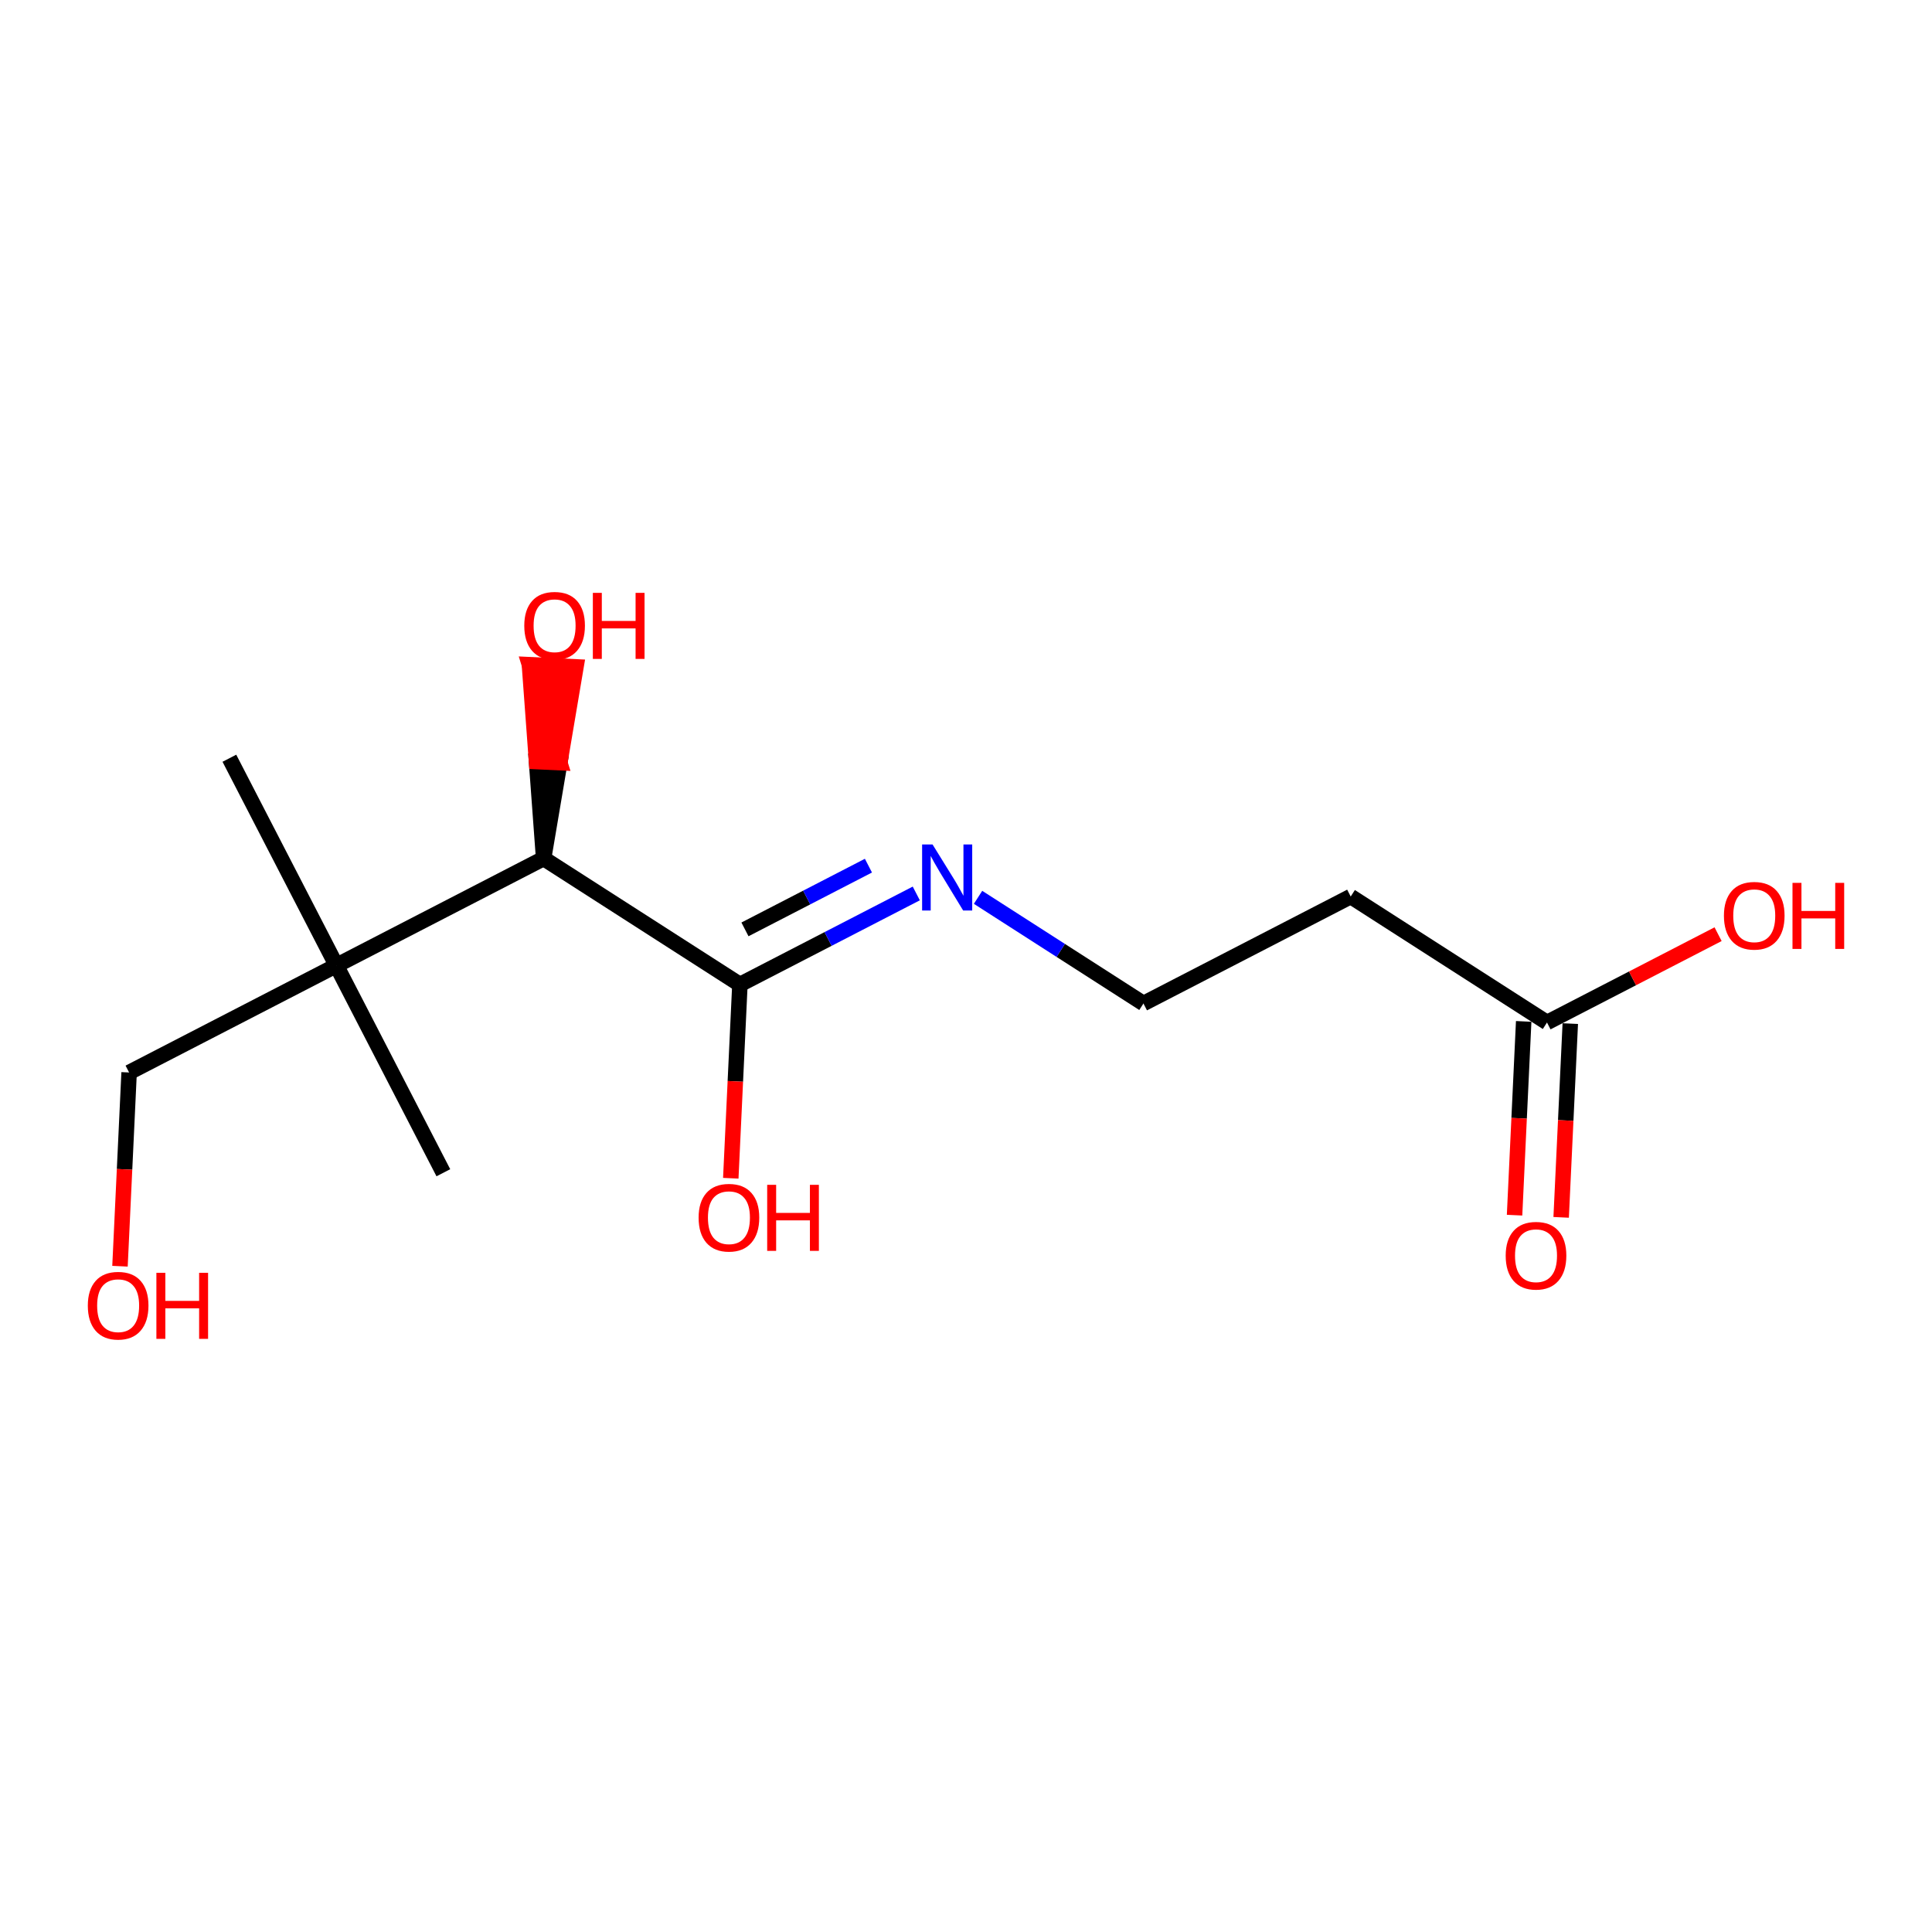 <?xml version='1.0' encoding='iso-8859-1'?>
<svg version='1.1' baseProfile='full'
              xmlns='http://www.w3.org/2000/svg'
                      xmlns:rdkit='http://www.rdkit.org/xml'
                      xmlns:xlink='http://www.w3.org/1999/xlink'
                  xml:space='preserve'
width='250px' height='250px' viewBox='0 0 250 250'>
<!-- END OF HEADER -->
<rect style='opacity:1.0;fill:#FFFFFF;stroke:none' width='250' height='250' x='0' y='0'> </rect>
<path class='bond-0 atom-0 atom-8' d='M 29.682,98.115 L 43.526,124.934' style='fill:none;fill-rule:evenodd;stroke:#000000;stroke-width:2.0px;stroke-linecap:butt;stroke-linejoin:miter;stroke-opacity:1' />
<path class='bond-1 atom-1 atom-8' d='M 57.37,151.753 L 43.526,124.934' style='fill:none;fill-rule:evenodd;stroke:#000000;stroke-width:2.0px;stroke-linecap:butt;stroke-linejoin:miter;stroke-opacity:1' />
<path class='bond-2 atom-2 atom-3' d='M 174.781,116.009 L 147.962,129.853' style='fill:none;fill-rule:evenodd;stroke:#000000;stroke-width:2.0px;stroke-linecap:butt;stroke-linejoin:miter;stroke-opacity:1' />
<path class='bond-3 atom-2 atom-5' d='M 174.781,116.009 L 200.18,132.312' style='fill:none;fill-rule:evenodd;stroke:#000000;stroke-width:2.0px;stroke-linecap:butt;stroke-linejoin:miter;stroke-opacity:1' />
<path class='bond-4 atom-3 atom-9' d='M 147.962,129.853 L 137.26,122.983' style='fill:none;fill-rule:evenodd;stroke:#000000;stroke-width:2.0px;stroke-linecap:butt;stroke-linejoin:miter;stroke-opacity:1' />
<path class='bond-4 atom-3 atom-9' d='M 137.26,122.983 L 126.559,116.114' style='fill:none;fill-rule:evenodd;stroke:#0000FF;stroke-width:2.0px;stroke-linecap:butt;stroke-linejoin:miter;stroke-opacity:1' />
<path class='bond-5 atom-4 atom-8' d='M 16.707,138.778 L 43.526,124.934' style='fill:none;fill-rule:evenodd;stroke:#000000;stroke-width:2.0px;stroke-linecap:butt;stroke-linejoin:miter;stroke-opacity:1' />
<path class='bond-6 atom-4 atom-10' d='M 16.707,138.778 L 16.117,151.314' style='fill:none;fill-rule:evenodd;stroke:#000000;stroke-width:2.0px;stroke-linecap:butt;stroke-linejoin:miter;stroke-opacity:1' />
<path class='bond-6 atom-4 atom-10' d='M 16.117,151.314 L 15.526,163.849' style='fill:none;fill-rule:evenodd;stroke:#FF0000;stroke-width:2.0px;stroke-linecap:butt;stroke-linejoin:miter;stroke-opacity:1' />
<path class='bond-7 atom-5 atom-11' d='M 197.165,132.17 L 196.574,144.706' style='fill:none;fill-rule:evenodd;stroke:#000000;stroke-width:2.0px;stroke-linecap:butt;stroke-linejoin:miter;stroke-opacity:1' />
<path class='bond-7 atom-5 atom-11' d='M 196.574,144.706 L 195.984,157.242' style='fill:none;fill-rule:evenodd;stroke:#FF0000;stroke-width:2.0px;stroke-linecap:butt;stroke-linejoin:miter;stroke-opacity:1' />
<path class='bond-7 atom-5 atom-11' d='M 203.194,132.454 L 202.604,144.99' style='fill:none;fill-rule:evenodd;stroke:#000000;stroke-width:2.0px;stroke-linecap:butt;stroke-linejoin:miter;stroke-opacity:1' />
<path class='bond-7 atom-5 atom-11' d='M 202.604,144.99 L 202.013,157.526' style='fill:none;fill-rule:evenodd;stroke:#FF0000;stroke-width:2.0px;stroke-linecap:butt;stroke-linejoin:miter;stroke-opacity:1' />
<path class='bond-8 atom-5 atom-12' d='M 200.18,132.312 L 211.25,126.598' style='fill:none;fill-rule:evenodd;stroke:#000000;stroke-width:2.0px;stroke-linecap:butt;stroke-linejoin:miter;stroke-opacity:1' />
<path class='bond-8 atom-5 atom-12' d='M 211.25,126.598 L 222.32,120.883' style='fill:none;fill-rule:evenodd;stroke:#FF0000;stroke-width:2.0px;stroke-linecap:butt;stroke-linejoin:miter;stroke-opacity:1' />
<path class='bond-9 atom-6 atom-7' d='M 70.345,111.089 L 95.744,127.393' style='fill:none;fill-rule:evenodd;stroke:#000000;stroke-width:2.0px;stroke-linecap:butt;stroke-linejoin:miter;stroke-opacity:1' />
<path class='bond-10 atom-6 atom-8' d='M 70.345,111.089 L 43.526,124.934' style='fill:none;fill-rule:evenodd;stroke:#000000;stroke-width:2.0px;stroke-linecap:butt;stroke-linejoin:miter;stroke-opacity:1' />
<path class='bond-11 atom-6 atom-13' d='M 70.345,111.089 L 72.44,98.691 L 69.425,98.549 Z' style='fill:#000000;fill-rule:evenodd;fill-opacity:1;stroke:#000000;stroke-width:2.0px;stroke-linecap:butt;stroke-linejoin:miter;stroke-opacity:1;' />
<path class='bond-11 atom-6 atom-13' d='M 72.44,98.691 L 68.505,86.009 L 74.534,86.293 Z' style='fill:#FF0000;fill-rule:evenodd;fill-opacity:1;stroke:#FF0000;stroke-width:2.0px;stroke-linecap:butt;stroke-linejoin:miter;stroke-opacity:1;' />
<path class='bond-11 atom-6 atom-13' d='M 72.44,98.691 L 69.425,98.549 L 68.505,86.009 Z' style='fill:#FF0000;fill-rule:evenodd;fill-opacity:1;stroke:#FF0000;stroke-width:2.0px;stroke-linecap:butt;stroke-linejoin:miter;stroke-opacity:1;' />
<path class='bond-12 atom-7 atom-9' d='M 95.744,127.393 L 107.155,121.502' style='fill:none;fill-rule:evenodd;stroke:#000000;stroke-width:2.0px;stroke-linecap:butt;stroke-linejoin:miter;stroke-opacity:1' />
<path class='bond-12 atom-7 atom-9' d='M 107.155,121.502 L 118.567,115.612' style='fill:none;fill-rule:evenodd;stroke:#0000FF;stroke-width:2.0px;stroke-linecap:butt;stroke-linejoin:miter;stroke-opacity:1' />
<path class='bond-12 atom-7 atom-9' d='M 96.398,120.262 L 104.387,116.139' style='fill:none;fill-rule:evenodd;stroke:#000000;stroke-width:2.0px;stroke-linecap:butt;stroke-linejoin:miter;stroke-opacity:1' />
<path class='bond-12 atom-7 atom-9' d='M 104.387,116.139 L 112.375,112.015' style='fill:none;fill-rule:evenodd;stroke:#0000FF;stroke-width:2.0px;stroke-linecap:butt;stroke-linejoin:miter;stroke-opacity:1' />
<path class='bond-13 atom-7 atom-14' d='M 95.744,127.393 L 95.153,139.929' style='fill:none;fill-rule:evenodd;stroke:#000000;stroke-width:2.0px;stroke-linecap:butt;stroke-linejoin:miter;stroke-opacity:1' />
<path class='bond-13 atom-7 atom-14' d='M 95.153,139.929 L 94.563,152.465' style='fill:none;fill-rule:evenodd;stroke:#FF0000;stroke-width:2.0px;stroke-linecap:butt;stroke-linejoin:miter;stroke-opacity:1' />
<path  class='atom-9' d='M 120.673 109.275
L 123.474 113.802
Q 123.752 114.249, 124.199 115.058
Q 124.645 115.867, 124.67 115.915
L 124.67 109.275
L 125.804 109.275
L 125.804 117.823
L 124.633 117.823
L 121.627 112.873
Q 121.277 112.293, 120.903 111.629
Q 120.541 110.965, 120.432 110.76
L 120.432 117.823
L 119.321 117.823
L 119.321 109.275
L 120.673 109.275
' fill='#0000FF'/>
<path  class='atom-10' d='M 11.364 168.95
Q 11.364 166.898, 12.378 165.751
Q 13.392 164.604, 15.287 164.604
Q 17.183 164.604, 18.197 165.751
Q 19.211 166.898, 19.211 168.95
Q 19.211 171.026, 18.185 172.209
Q 17.159 173.381, 15.287 173.381
Q 13.404 173.381, 12.378 172.209
Q 11.364 171.038, 11.364 168.95
M 15.287 172.415
Q 16.591 172.415, 17.291 171.546
Q 18.003 170.664, 18.003 168.95
Q 18.003 167.272, 17.291 166.427
Q 16.591 165.57, 15.287 165.57
Q 13.983 165.57, 13.271 166.415
Q 12.571 167.26, 12.571 168.95
Q 12.571 170.676, 13.271 171.546
Q 13.983 172.415, 15.287 172.415
' fill='#FF0000'/>
<path  class='atom-10' d='M 20.237 164.7
L 21.396 164.7
L 21.396 168.334
L 25.766 168.334
L 25.766 164.7
L 26.925 164.7
L 26.925 173.248
L 25.766 173.248
L 25.766 169.3
L 21.396 169.3
L 21.396 173.248
L 20.237 173.248
L 20.237 164.7
' fill='#FF0000'/>
<path  class='atom-11' d='M 194.836 162.484
Q 194.836 160.432, 195.85 159.285
Q 196.864 158.138, 198.759 158.138
Q 200.655 158.138, 201.669 159.285
Q 202.683 160.432, 202.683 162.484
Q 202.683 164.561, 201.657 165.744
Q 200.631 166.915, 198.759 166.915
Q 196.876 166.915, 195.85 165.744
Q 194.836 164.573, 194.836 162.484
M 198.759 165.949
Q 200.063 165.949, 200.764 165.08
Q 201.476 164.199, 201.476 162.484
Q 201.476 160.806, 200.764 159.961
Q 200.063 159.104, 198.759 159.104
Q 197.456 159.104, 196.743 159.949
Q 196.043 160.794, 196.043 162.484
Q 196.043 164.211, 196.743 165.08
Q 197.456 165.949, 198.759 165.949
' fill='#FF0000'/>
<path  class='atom-12' d='M 223.075 118.492
Q 223.075 116.44, 224.089 115.293
Q 225.103 114.146, 226.998 114.146
Q 228.894 114.146, 229.908 115.293
Q 230.922 116.44, 230.922 118.492
Q 230.922 120.569, 229.896 121.752
Q 228.87 122.923, 226.998 122.923
Q 225.115 122.923, 224.089 121.752
Q 223.075 120.581, 223.075 118.492
M 226.998 121.957
Q 228.302 121.957, 229.002 121.088
Q 229.715 120.207, 229.715 118.492
Q 229.715 116.814, 229.002 115.969
Q 228.302 115.112, 226.998 115.112
Q 225.695 115.112, 224.982 115.957
Q 224.282 116.802, 224.282 118.492
Q 224.282 120.219, 224.982 121.088
Q 225.695 121.957, 226.998 121.957
' fill='#FF0000'/>
<path  class='atom-12' d='M 231.948 114.243
L 233.107 114.243
L 233.107 117.877
L 237.477 117.877
L 237.477 114.243
L 238.636 114.243
L 238.636 122.79
L 237.477 122.79
L 237.477 118.842
L 233.107 118.842
L 233.107 122.79
L 231.948 122.79
L 231.948 114.243
' fill='#FF0000'/>
<path  class='atom-13' d='M 67.841 80.966
Q 67.841 78.913, 68.856 77.766
Q 69.87 76.62, 71.765 76.62
Q 73.66 76.62, 74.675 77.766
Q 75.689 78.913, 75.689 80.966
Q 75.689 83.042, 74.662 84.225
Q 73.636 85.396, 71.765 85.396
Q 69.882 85.396, 68.856 84.225
Q 67.841 83.054, 67.841 80.966
M 71.765 84.43
Q 73.069 84.43, 73.769 83.561
Q 74.481 82.68, 74.481 80.966
Q 74.481 79.287, 73.769 78.442
Q 73.069 77.585, 71.765 77.585
Q 70.461 77.585, 69.749 78.43
Q 69.049 79.275, 69.049 80.966
Q 69.049 82.692, 69.749 83.561
Q 70.461 84.43, 71.765 84.43
' fill='#FF0000'/>
<path  class='atom-13' d='M 76.715 76.716
L 77.874 76.716
L 77.874 80.35
L 82.244 80.35
L 82.244 76.716
L 83.403 76.716
L 83.403 85.263
L 82.244 85.263
L 82.244 81.316
L 77.874 81.316
L 77.874 85.263
L 76.715 85.263
L 76.715 76.716
' fill='#FF0000'/>
<path  class='atom-14' d='M 90.4 157.565
Q 90.4 155.513, 91.414 154.366
Q 92.428 153.219, 94.324 153.219
Q 96.219 153.219, 97.233 154.366
Q 98.248 155.513, 98.248 157.565
Q 98.248 159.642, 97.221 160.825
Q 96.195 161.996, 94.324 161.996
Q 92.441 161.996, 91.414 160.825
Q 90.4 159.654, 90.4 157.565
M 94.324 161.03
Q 95.628 161.03, 96.328 160.161
Q 97.04 159.28, 97.04 157.565
Q 97.04 155.887, 96.328 155.042
Q 95.628 154.185, 94.324 154.185
Q 93.02 154.185, 92.308 155.03
Q 91.608 155.875, 91.608 157.565
Q 91.608 159.292, 92.308 160.161
Q 93.02 161.03, 94.324 161.03
' fill='#FF0000'/>
<path  class='atom-14' d='M 99.274 153.316
L 100.433 153.316
L 100.433 156.95
L 104.803 156.95
L 104.803 153.316
L 105.962 153.316
L 105.962 161.863
L 104.803 161.863
L 104.803 157.915
L 100.433 157.915
L 100.433 161.863
L 99.274 161.863
L 99.274 153.316
' fill='#FF0000'/>
</svg>
